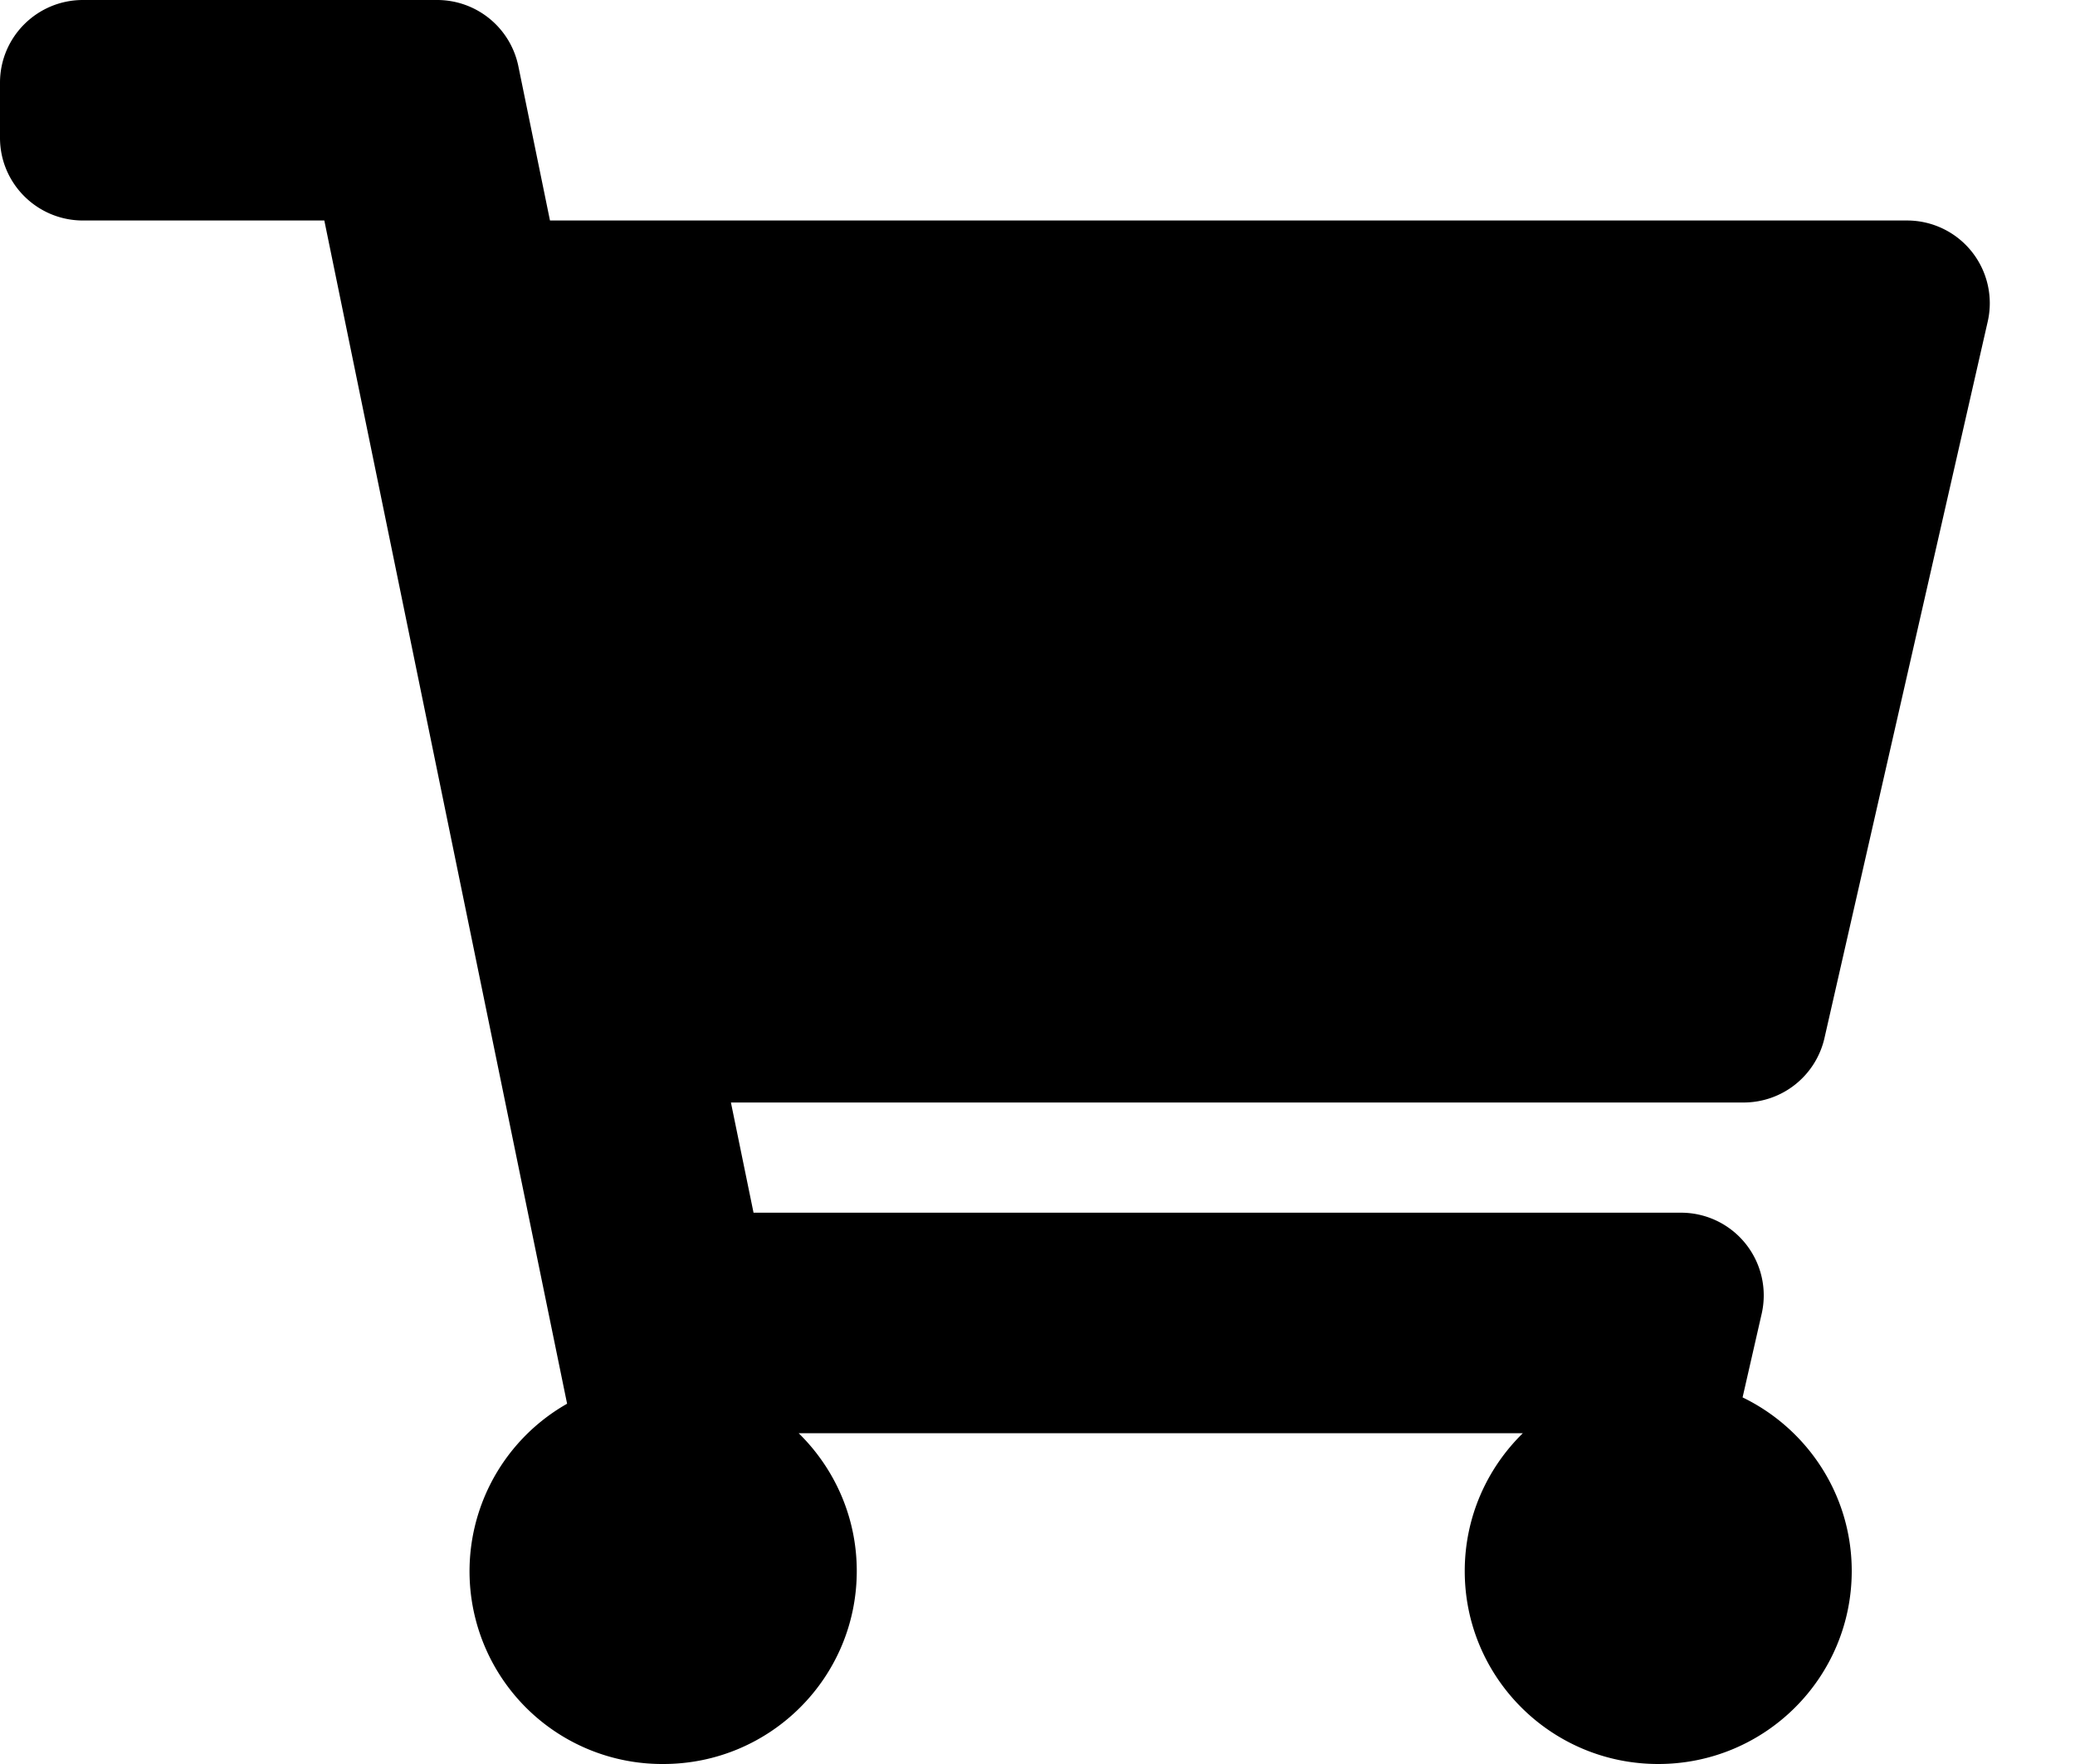<svg width="20" height="17" viewBox="0 0 20 17" xmlns="http://www.w3.org/2000/svg"><title>Icon_cart_white</title><g id="Page-2" fill="none" fill-rule="evenodd"><g id="Concept-1-:-Homepage" transform="translate(-1606 -13)" fill="#000" fill-rule="nonzero"><path d="M1623.585 23.005l1.574-6.907a.797.797 0 0 0-.779-.973h-13.079l-.305-1.488a.799.799 0 0 0-.783-.637h-3.414c-.441 0-.799.357-.799.797v.531c0 .44.358.797.8.797h2.326l2.34 11.403a1.857 1.857 0 0 0 .927 3.472c1.03 0 1.865-.832 1.865-1.86 0-.52-.215-.99-.56-1.328h6.98c-.345.338-.56.808-.56 1.329 0 1.027.835 1.859 1.865 1.859s1.865-.832 1.865-1.86c0-.736-.43-1.372-1.052-1.673l.184-.806a.797.797 0 0 0-.78-.974h-8.937l-.218-1.062h9.76a.799.799 0 0 0 .78-.62z" id="Icon_cart_white"/></g></g></svg>